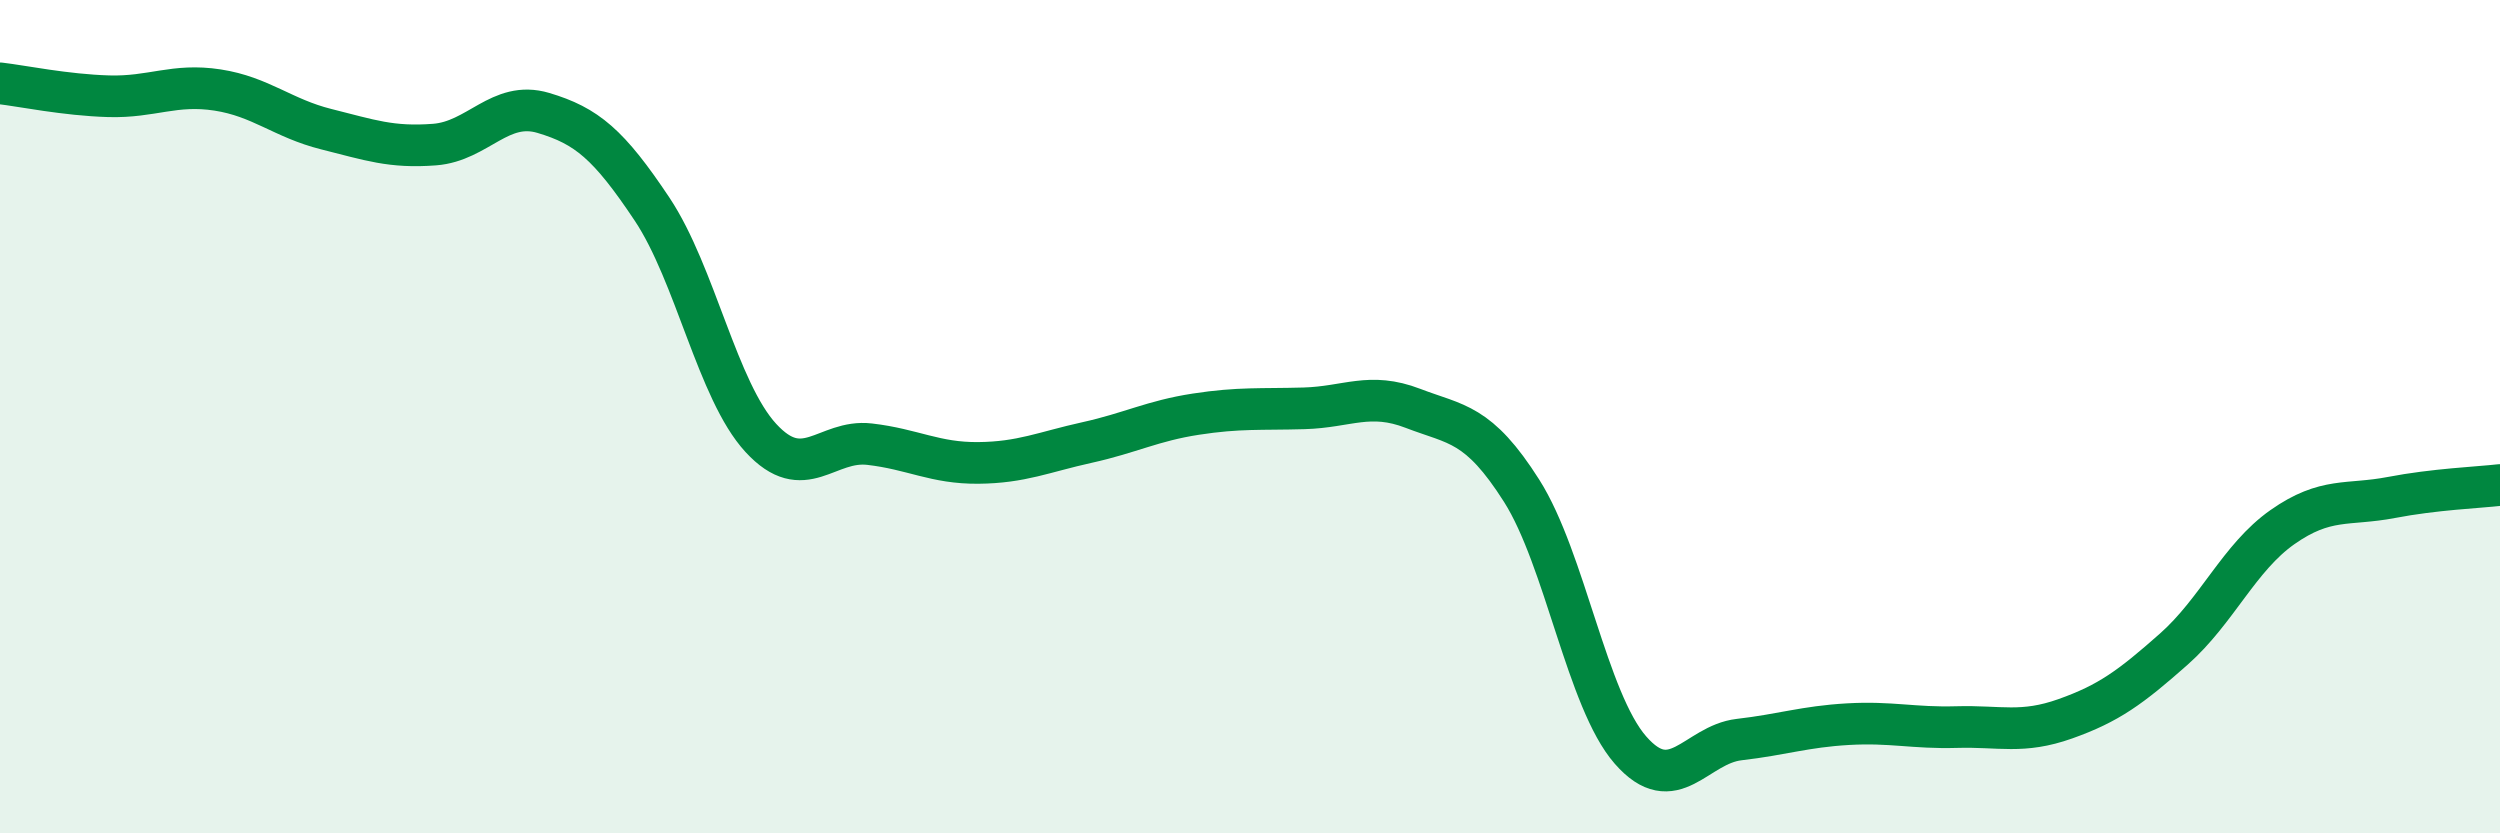 
    <svg width="60" height="20" viewBox="0 0 60 20" xmlns="http://www.w3.org/2000/svg">
      <path
        d="M 0,2 C 0.52,2.06 1.57,2.28 2.61,2.31 C 3.65,2.34 4.18,2 5.22,2.16 C 6.26,2.32 6.79,2.84 7.83,3.1 C 8.87,3.36 9.39,3.55 10.43,3.47 C 11.47,3.39 12,2.4 13.04,2.71 C 14.08,3.02 14.61,3.46 15.65,5.02 C 16.69,6.58 17.22,9.38 18.26,10.51 C 19.3,11.64 19.83,10.54 20.87,10.66 C 21.91,10.78 22.44,11.12 23.48,11.11 C 24.52,11.1 25.05,10.85 26.09,10.62 C 27.13,10.39 27.66,10.1 28.7,9.94 C 29.74,9.78 30.26,9.83 31.3,9.8 C 32.34,9.77 32.87,9.4 33.91,9.8 C 34.95,10.2 35.48,10.14 36.52,11.78 C 37.56,13.42 38.09,16.81 39.13,18 C 40.17,19.19 40.7,17.87 41.74,17.75 C 42.78,17.63 43.31,17.44 44.35,17.38 C 45.39,17.32 45.92,17.48 46.96,17.45 C 48,17.42 48.53,17.62 49.57,17.25 C 50.61,16.88 51.13,16.5 52.17,15.58 C 53.21,14.66 53.74,13.38 54.78,12.65 C 55.82,11.92 56.35,12.14 57.39,11.94 C 58.43,11.74 59.48,11.7 60,11.64L60 20L0 20Z"
        fill="#008740"
        opacity="0.1"
        stroke-linecap="round"
        stroke-linejoin="round"
      />
      <path
        d="M 0,2 C 0.52,2.06 1.57,2.28 2.61,2.31 C 3.65,2.34 4.18,2 5.22,2.16 C 6.26,2.32 6.79,2.84 7.83,3.1 C 8.87,3.36 9.39,3.55 10.43,3.47 C 11.47,3.39 12,2.4 13.04,2.71 C 14.08,3.02 14.61,3.46 15.65,5.02 C 16.69,6.58 17.22,9.38 18.26,10.51 C 19.3,11.64 19.83,10.54 20.87,10.66 C 21.91,10.78 22.44,11.12 23.48,11.11 C 24.52,11.1 25.05,10.85 26.09,10.62 C 27.13,10.39 27.66,10.1 28.7,9.94 C 29.74,9.78 30.26,9.83 31.3,9.8 C 32.34,9.77 32.87,9.4 33.91,9.8 C 34.95,10.2 35.48,10.14 36.52,11.78 C 37.56,13.42 38.09,16.81 39.13,18 C 40.17,19.19 40.7,17.87 41.74,17.75 C 42.78,17.63 43.31,17.44 44.35,17.38 C 45.39,17.32 45.92,17.48 46.96,17.45 C 48,17.42 48.53,17.62 49.57,17.25 C 50.61,16.88 51.13,16.5 52.17,15.58 C 53.21,14.66 53.74,13.38 54.78,12.65 C 55.82,11.92 56.35,12.14 57.39,11.94 C 58.43,11.74 59.48,11.7 60,11.64"
        stroke="#008740"
        stroke-width="1"
        fill="none"
        stroke-linecap="round"
        stroke-linejoin="round"
      />
    </svg>
  